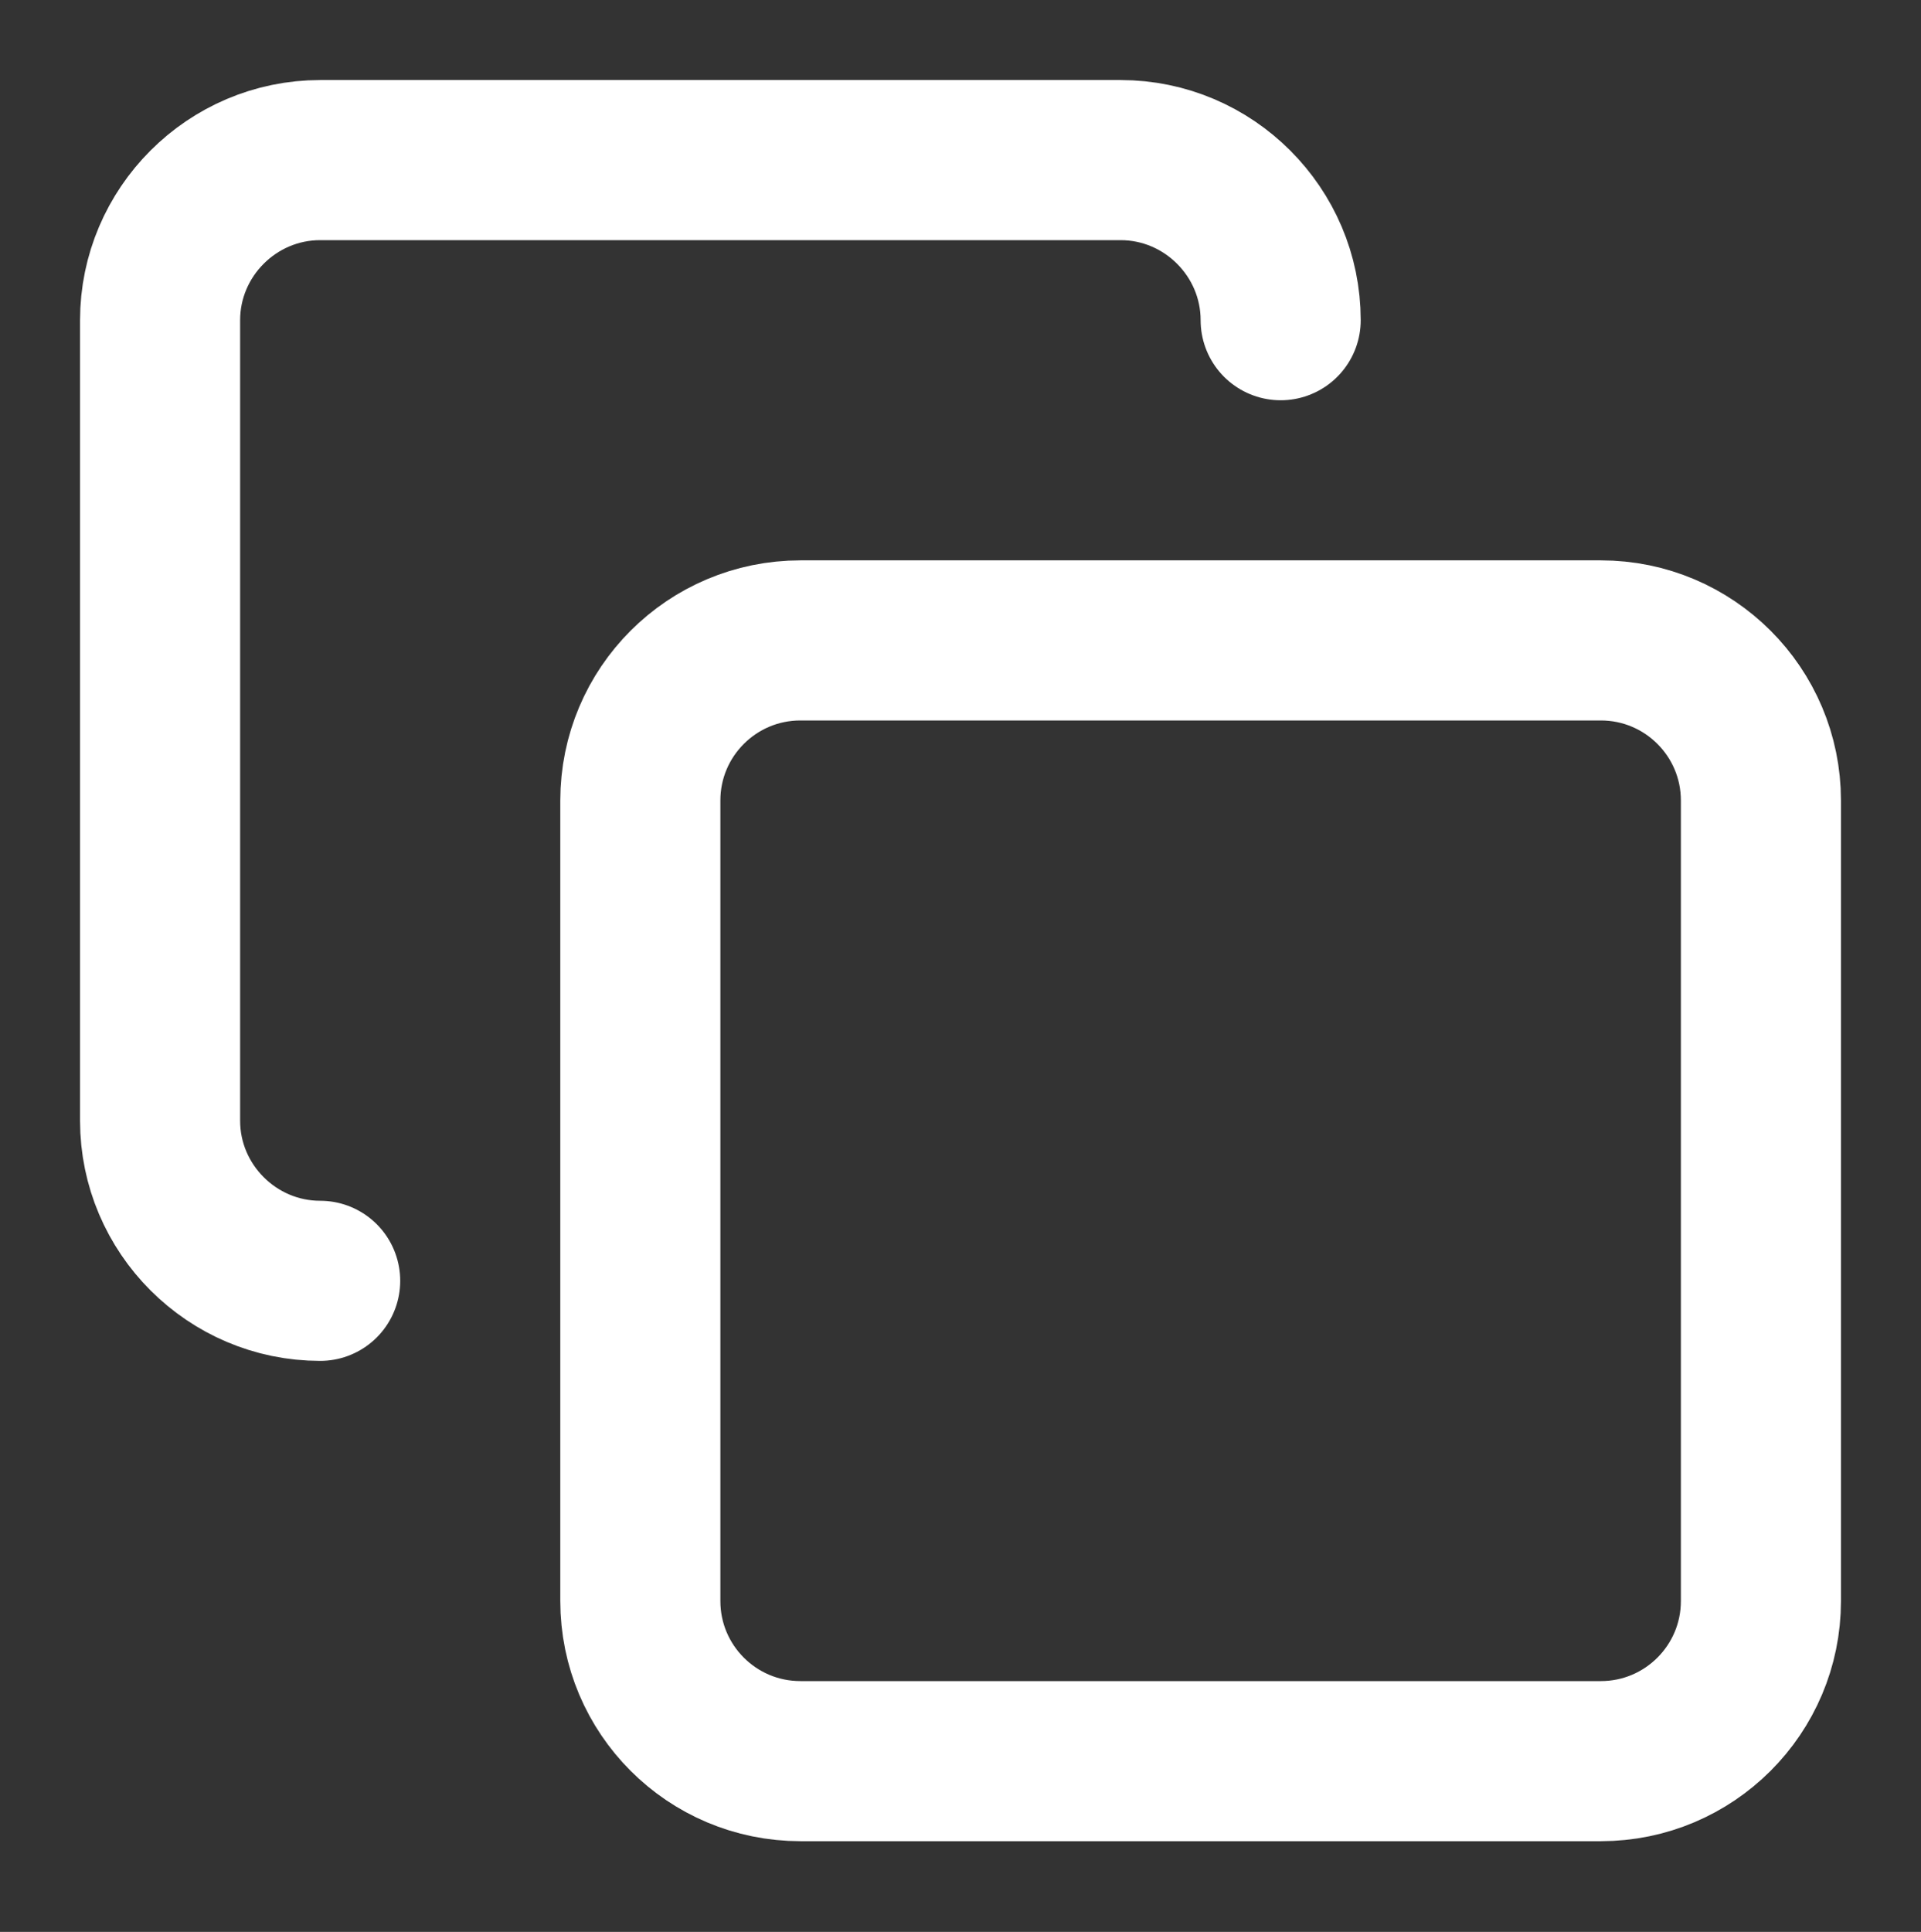 <svg width="180" height="181" xmlns="http://www.w3.org/2000/svg" xmlns:xlink="http://www.w3.org/1999/xlink" xml:space="preserve" overflow="hidden"><rect width="100%" height="100%" fill="#333333" stroke="none"/><g transform="translate(-860 45)"><g><g><g><g><path d="M1010 15C1018.28 15 1025 21.716 1025 30L1025 105C1025 113.284 1018.28 120 1010 120L935 120C926.716 120 920 113.284 920 105L920 30C920 21.716 926.716 15 935 15Z" stroke="#FFFFFF" stroke-width="15" stroke-linecap="round" stroke-linejoin="round" stroke-miterlimit="4" stroke-opacity="1" fill="none" fill-rule="nonzero"/><path d="M890 75C881.75 75 875 68.25 875 60L875-15C875-23.25 881.75-30 890-30L965-30C973.25-30 980-23.25 980-15" stroke="#FFFFFF" stroke-width="15" stroke-linecap="round" stroke-linejoin="round" stroke-miterlimit="4" stroke-opacity="1" fill="none" fill-rule="nonzero"/></g></g></g></g></g></svg>